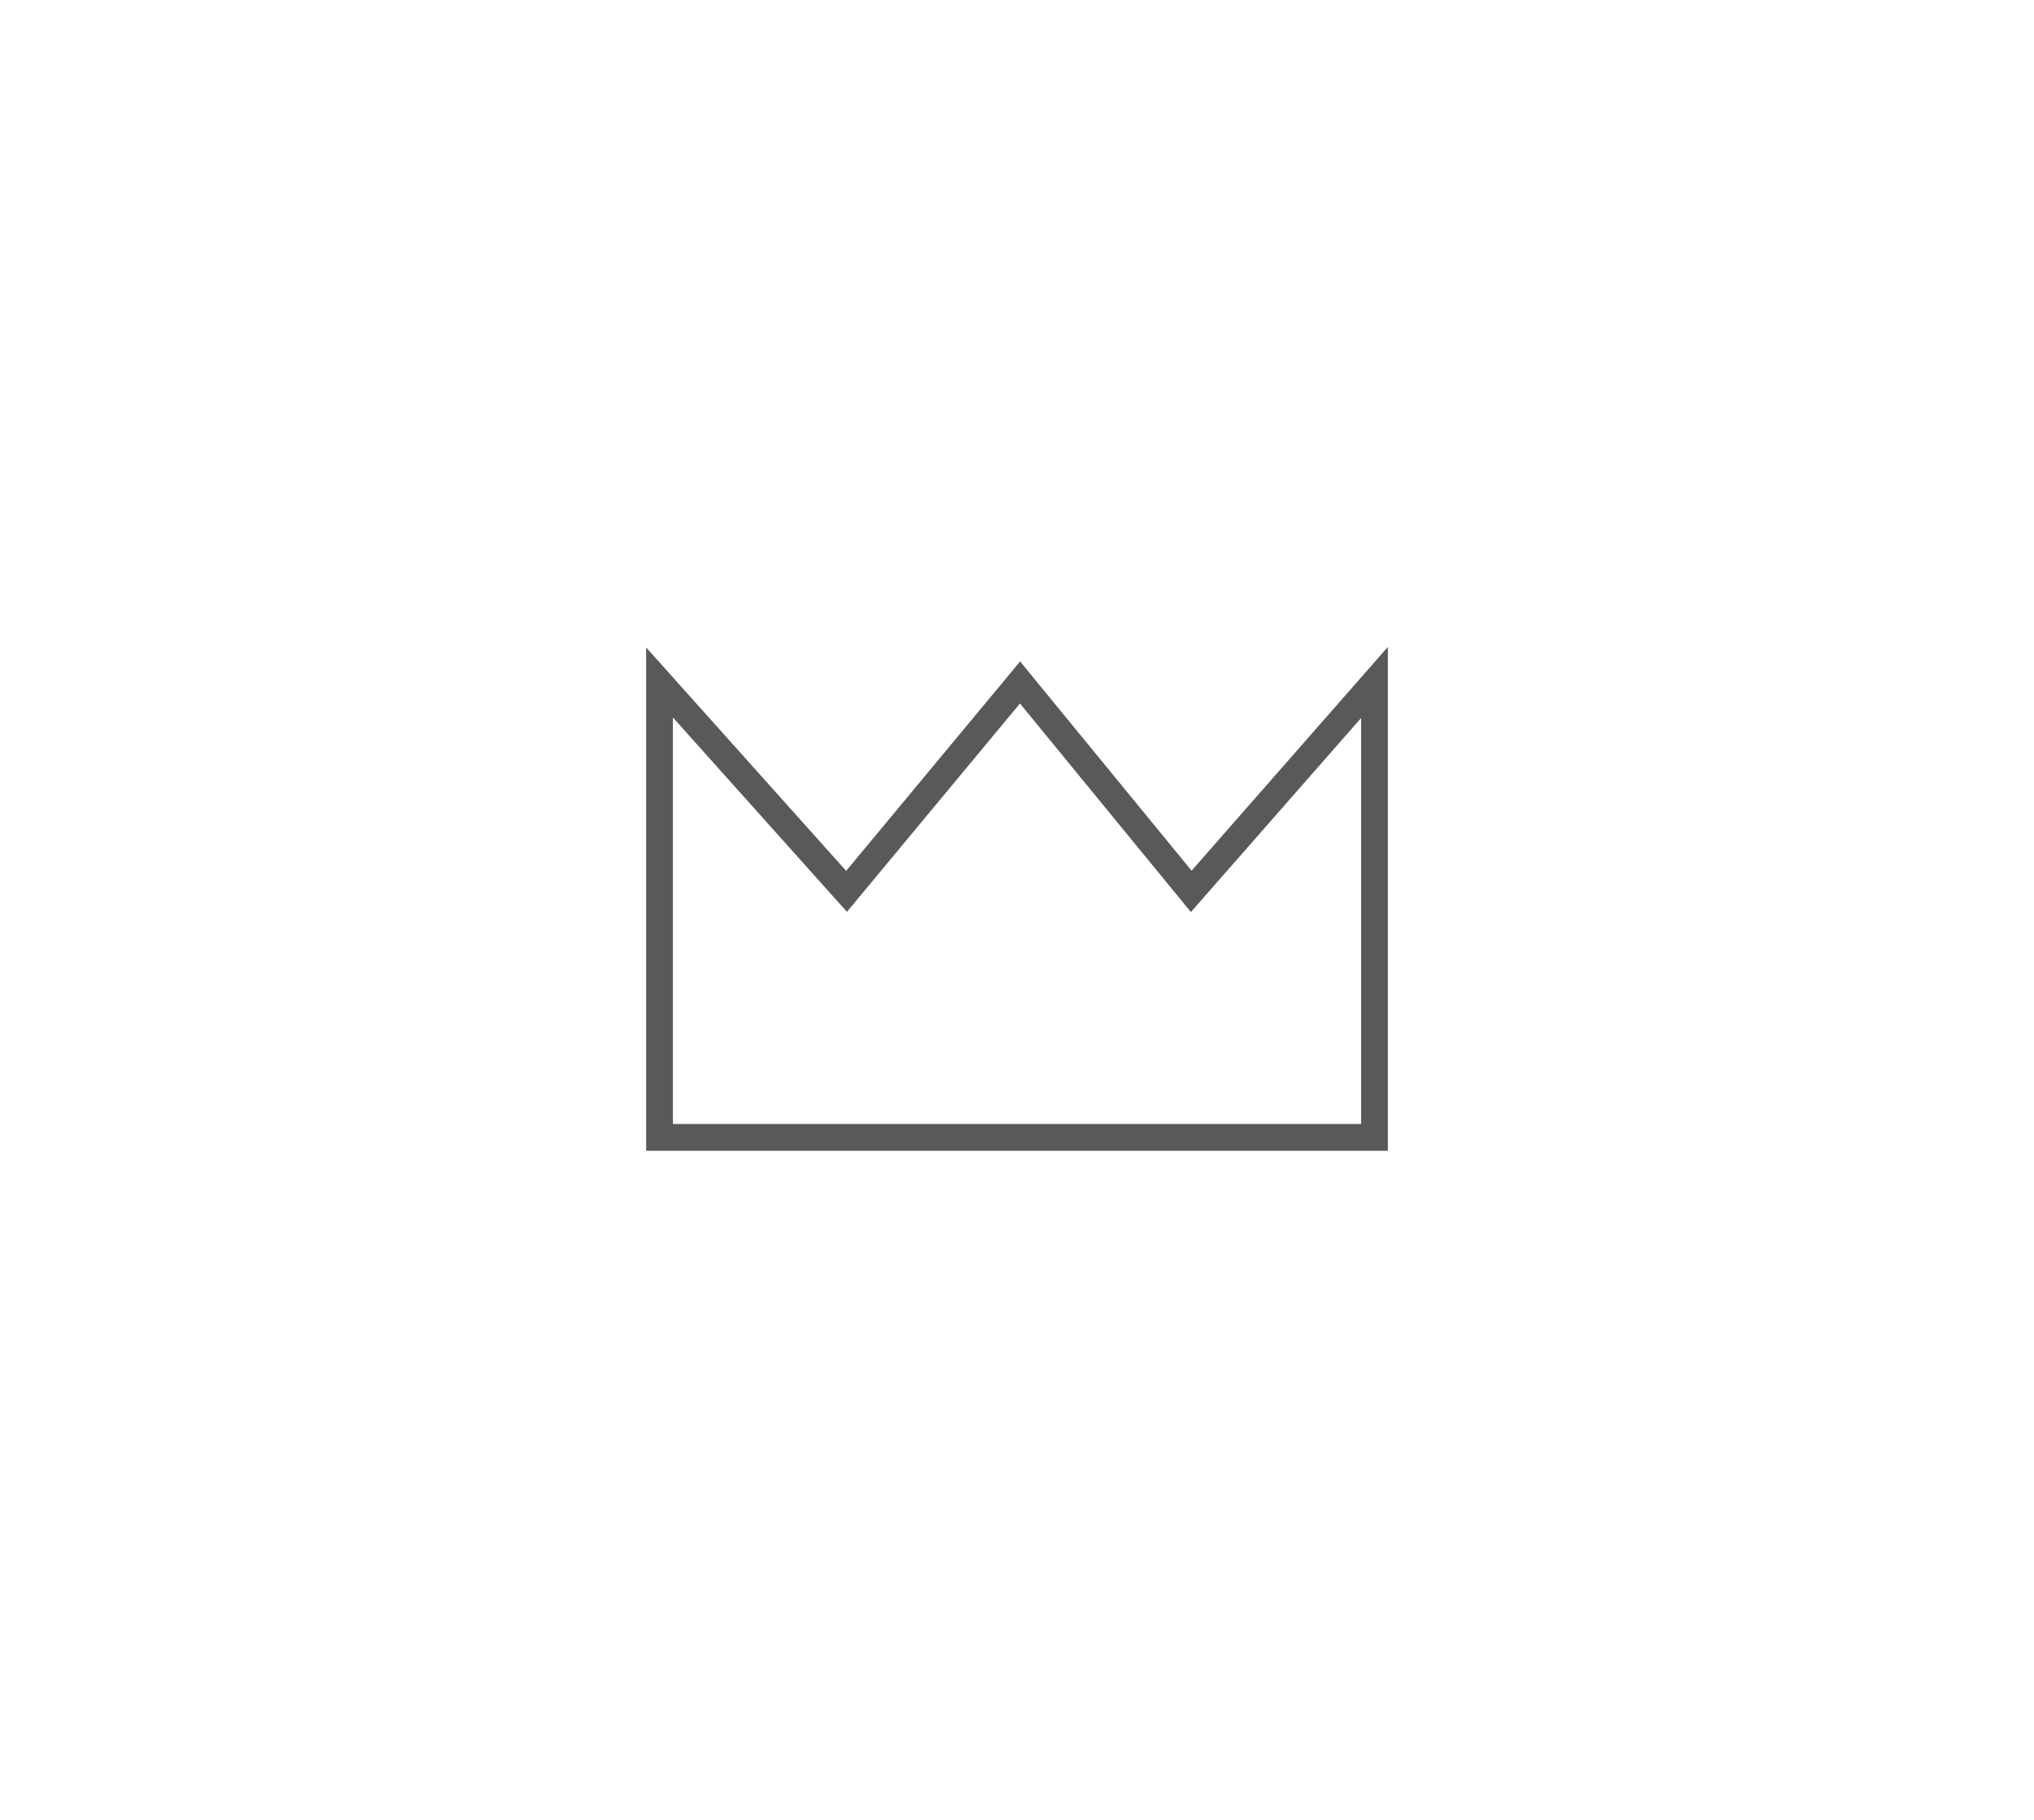 <?xml version="1.0" encoding="utf-8"?>
<!-- Generator: Adobe Illustrator 16.0.0, SVG Export Plug-In . SVG Version: 6.00 Build 0)  -->
<!DOCTYPE svg PUBLIC "-//W3C//DTD SVG 1.1//EN" "http://www.w3.org/Graphics/SVG/1.1/DTD/svg11.dtd">
<svg version="1.1" id="Layer_1" xmlns="http://www.w3.org/2000/svg" xmlns:xlink="http://www.w3.org/1999/xlink" x="0px" y="0px"
	 width="152px" height="136px" viewBox="0 0 152 136" enable-background="new 0 0 152 136" xml:space="preserve">
<title>icons</title>
<desc>Created with Sketch.</desc>
<g id="icon---chequing-">
	<polygon id="path-1_1_" fill="none" stroke="#58595B" stroke-width="2" points="49.286,51.001 63.262,66.612 76.227,51.001 
		89.02,66.612 102.715,51.001 102.715,84.999 49.286,84.999 	"/>
</g>
</svg>
